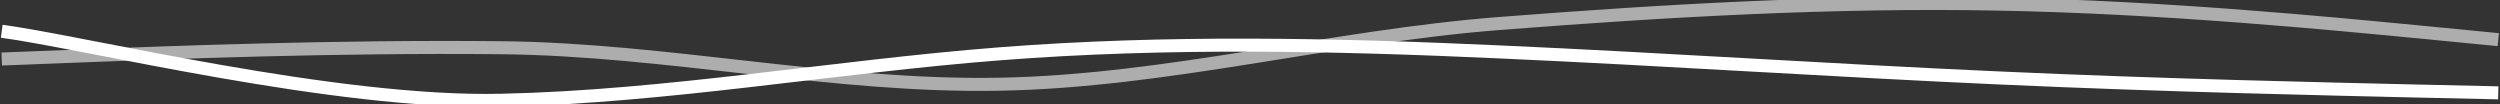 <svg xmlns="http://www.w3.org/2000/svg" width="576" height="24" viewBox="0 0 576 24" fill="none"><rect x="0" y="0" width="576" height="24" fill="#333333" stroke="none"/><g clip-path="url(#clip0_827_12333)"><path d="M0.398 7.2C19.572 9.773 77.092 23.965 115.439 23.104C153.785 22.276 192.132 15.361 230.479 12.386C268.826 9.411 307.172 10.215 345.519 11.96C383.866 13.672 422.213 16.245 460.559 17.958C498.906 19.703 537.253 20.507 556.426 20.965L575.6 21.391" stroke="white" stroke-width="3"/><path opacity="0.6" d="M0.398 13.6L19.572 12.853C38.745 12.134 77.092 10.599 115.439 10.996C153.785 11.366 192.132 20.147 230.479 19.4C268.826 18.681 307.172 8.365 345.519 5.412C383.866 2.432 422.213 0.198 460.559 0.945C498.906 1.664 537.253 5.433 556.426 7.269L575.6 9.133" stroke="white" stroke-width="3"/></g><defs><clipPath id="clip0_827_12333"><rect width="576" height="24" fill="white"/></clipPath></defs></svg>
